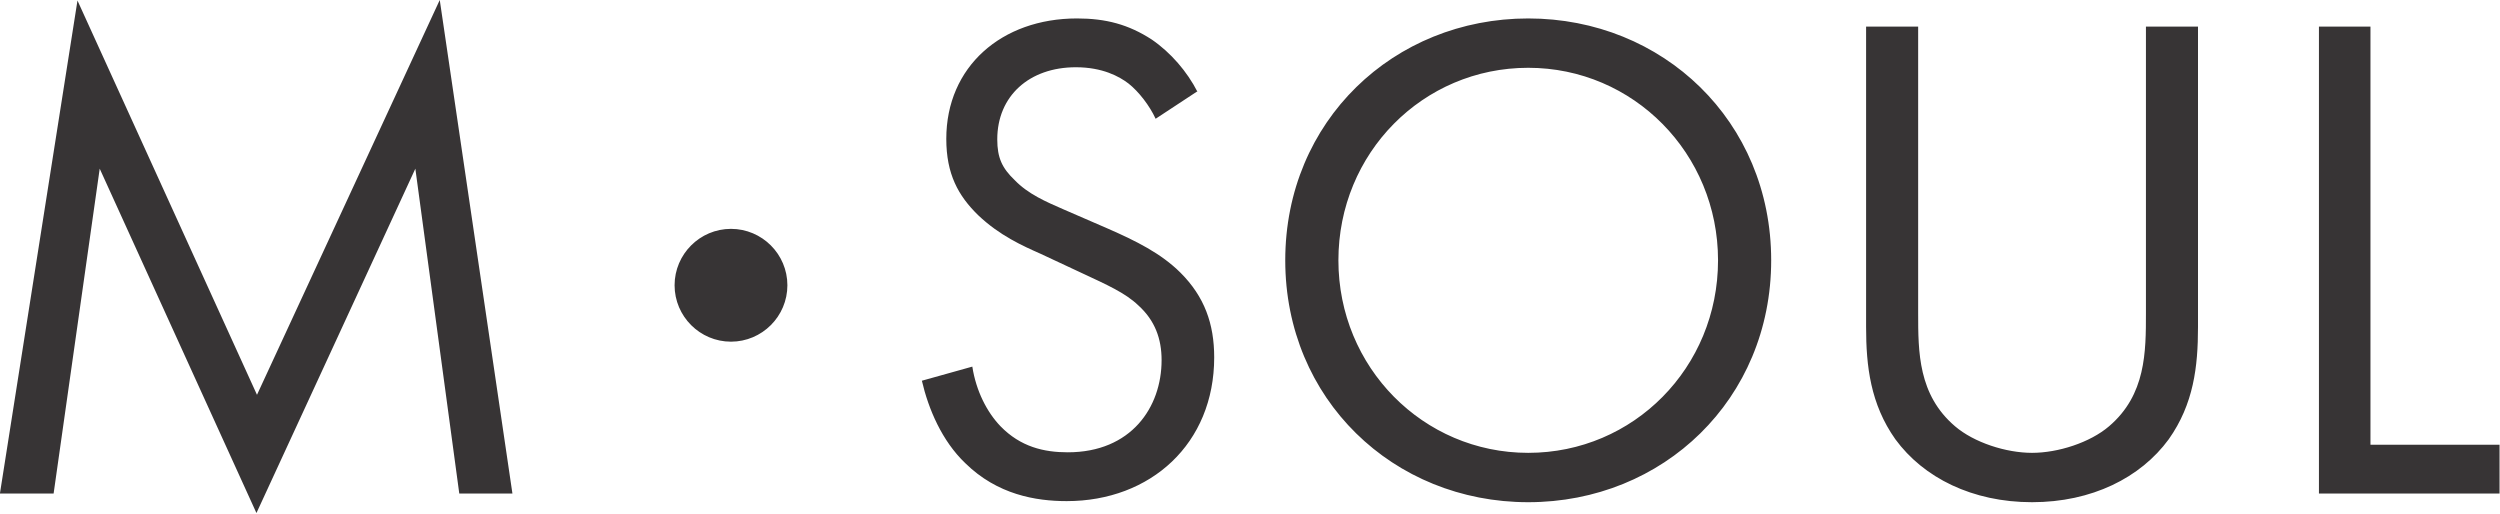 <?xml version="1.0" encoding="UTF-8"?> <svg xmlns="http://www.w3.org/2000/svg" xmlns:xlink="http://www.w3.org/1999/xlink" xmlns:xodm="http://www.corel.com/coreldraw/odm/2003" xml:space="preserve" width="79.582mm" height="16.349mm" version="1.0" shape-rendering="geometricPrecision" text-rendering="geometricPrecision" image-rendering="optimizeQuality" fill-rule="evenodd" clip-rule="evenodd" viewBox="0 0 46.08 9.47"> <g id="Layer_x0020_1">  <path fill="#373435" fill-rule="nonzero" d="M0.98 9.1l0.85 -5.99 2.89 6.35 2.93 -6.35 0.81 5.99 0.98 0 -1.34 -9.1 -3.37 7.28 -3.31 -7.27 -1.43 9.09 0.98 0zm21.09 -7.41c-0.19,-0.37 -0.49,-0.72 -0.84,-0.96 -0.43,-0.28 -0.85,-0.39 -1.38,-0.39 -1.39,0 -2.41,0.89 -2.41,2.22 0,0.65 0.22,1.05 0.59,1.41 0.39,0.37 0.81,0.56 1.15,0.71l0.77 0.36c0.45,0.21 0.79,0.36 1.03,0.59 0.31,0.28 0.43,0.62 0.43,1.01 0,0.87 -0.56,1.7 -1.73,1.7 -0.44,0 -0.87,-0.1 -1.24,-0.48 -0.25,-0.26 -0.45,-0.65 -0.52,-1.1l-0.93 0.26c0.12,0.52 0.37,1.11 0.8,1.52 0.59,0.58 1.3,0.7 1.87,0.7 1.55,0 2.72,-1.06 2.72,-2.65 0,-0.62 -0.18,-1.12 -0.62,-1.56 -0.36,-0.36 -0.83,-0.59 -1.33,-0.81l-0.83 -0.36c-0.32,-0.14 -0.65,-0.28 -0.9,-0.54 -0.23,-0.22 -0.32,-0.41 -0.32,-0.75 0,-0.8 0.59,-1.33 1.45,-1.33 0.49,0 0.8,0.17 0.97,0.3 0.19,0.15 0.39,0.41 0.5,0.65l0.76 -0.5zm6.1 7.57c2.49,0 4.48,-1.9 4.48,-4.46 0,-2.57 -2,-4.46 -4.48,-4.46 -2.48,0 -4.48,1.89 -4.48,4.46 0,2.56 1.99,4.46 4.48,4.46zm0 -8.01c1.94,0 3.5,1.58 3.5,3.55 0,1.98 -1.56,3.55 -3.5,3.55 -1.94,0 -3.5,-1.58 -3.5,-3.55 0,-1.98 1.56,-3.55 3.5,-3.55zm7.19 -0.76l-0.96 0 0 5.54c0,0.72 0.08,1.42 0.54,2.07 0.52,0.71 1.42,1.16 2.52,1.16 1.1,0 2,-0.45 2.52,-1.16 0.46,-0.65 0.54,-1.34 0.54,-2.07l0 -5.54 -0.96 0 0 5.28c0,0.72 0,1.51 -0.68,2.09 -0.35,0.3 -0.94,0.49 -1.42,0.49 -0.48,0 -1.07,-0.19 -1.42,-0.49 -0.68,-0.58 -0.68,-1.37 -0.68,-2.09l0 -5.28zm7.39 0l0 8.61 3.33 0 0 -0.9 -2.38 0 0 -7.71 -0.96 0z"></path> <path fill="#373435" stroke="#373435" stroke-width="0.12" stroke-miterlimit="22.926" d="M13.47 4.28c0.54,0 0.98,0.44 0.98,0.98 0,0.54 -0.44,0.98 -0.98,0.98 -0.54,0 -0.98,-0.44 -0.98,-0.98 0,-0.54 0.44,-0.98 0.98,-0.98z"></path> </g> </svg> 